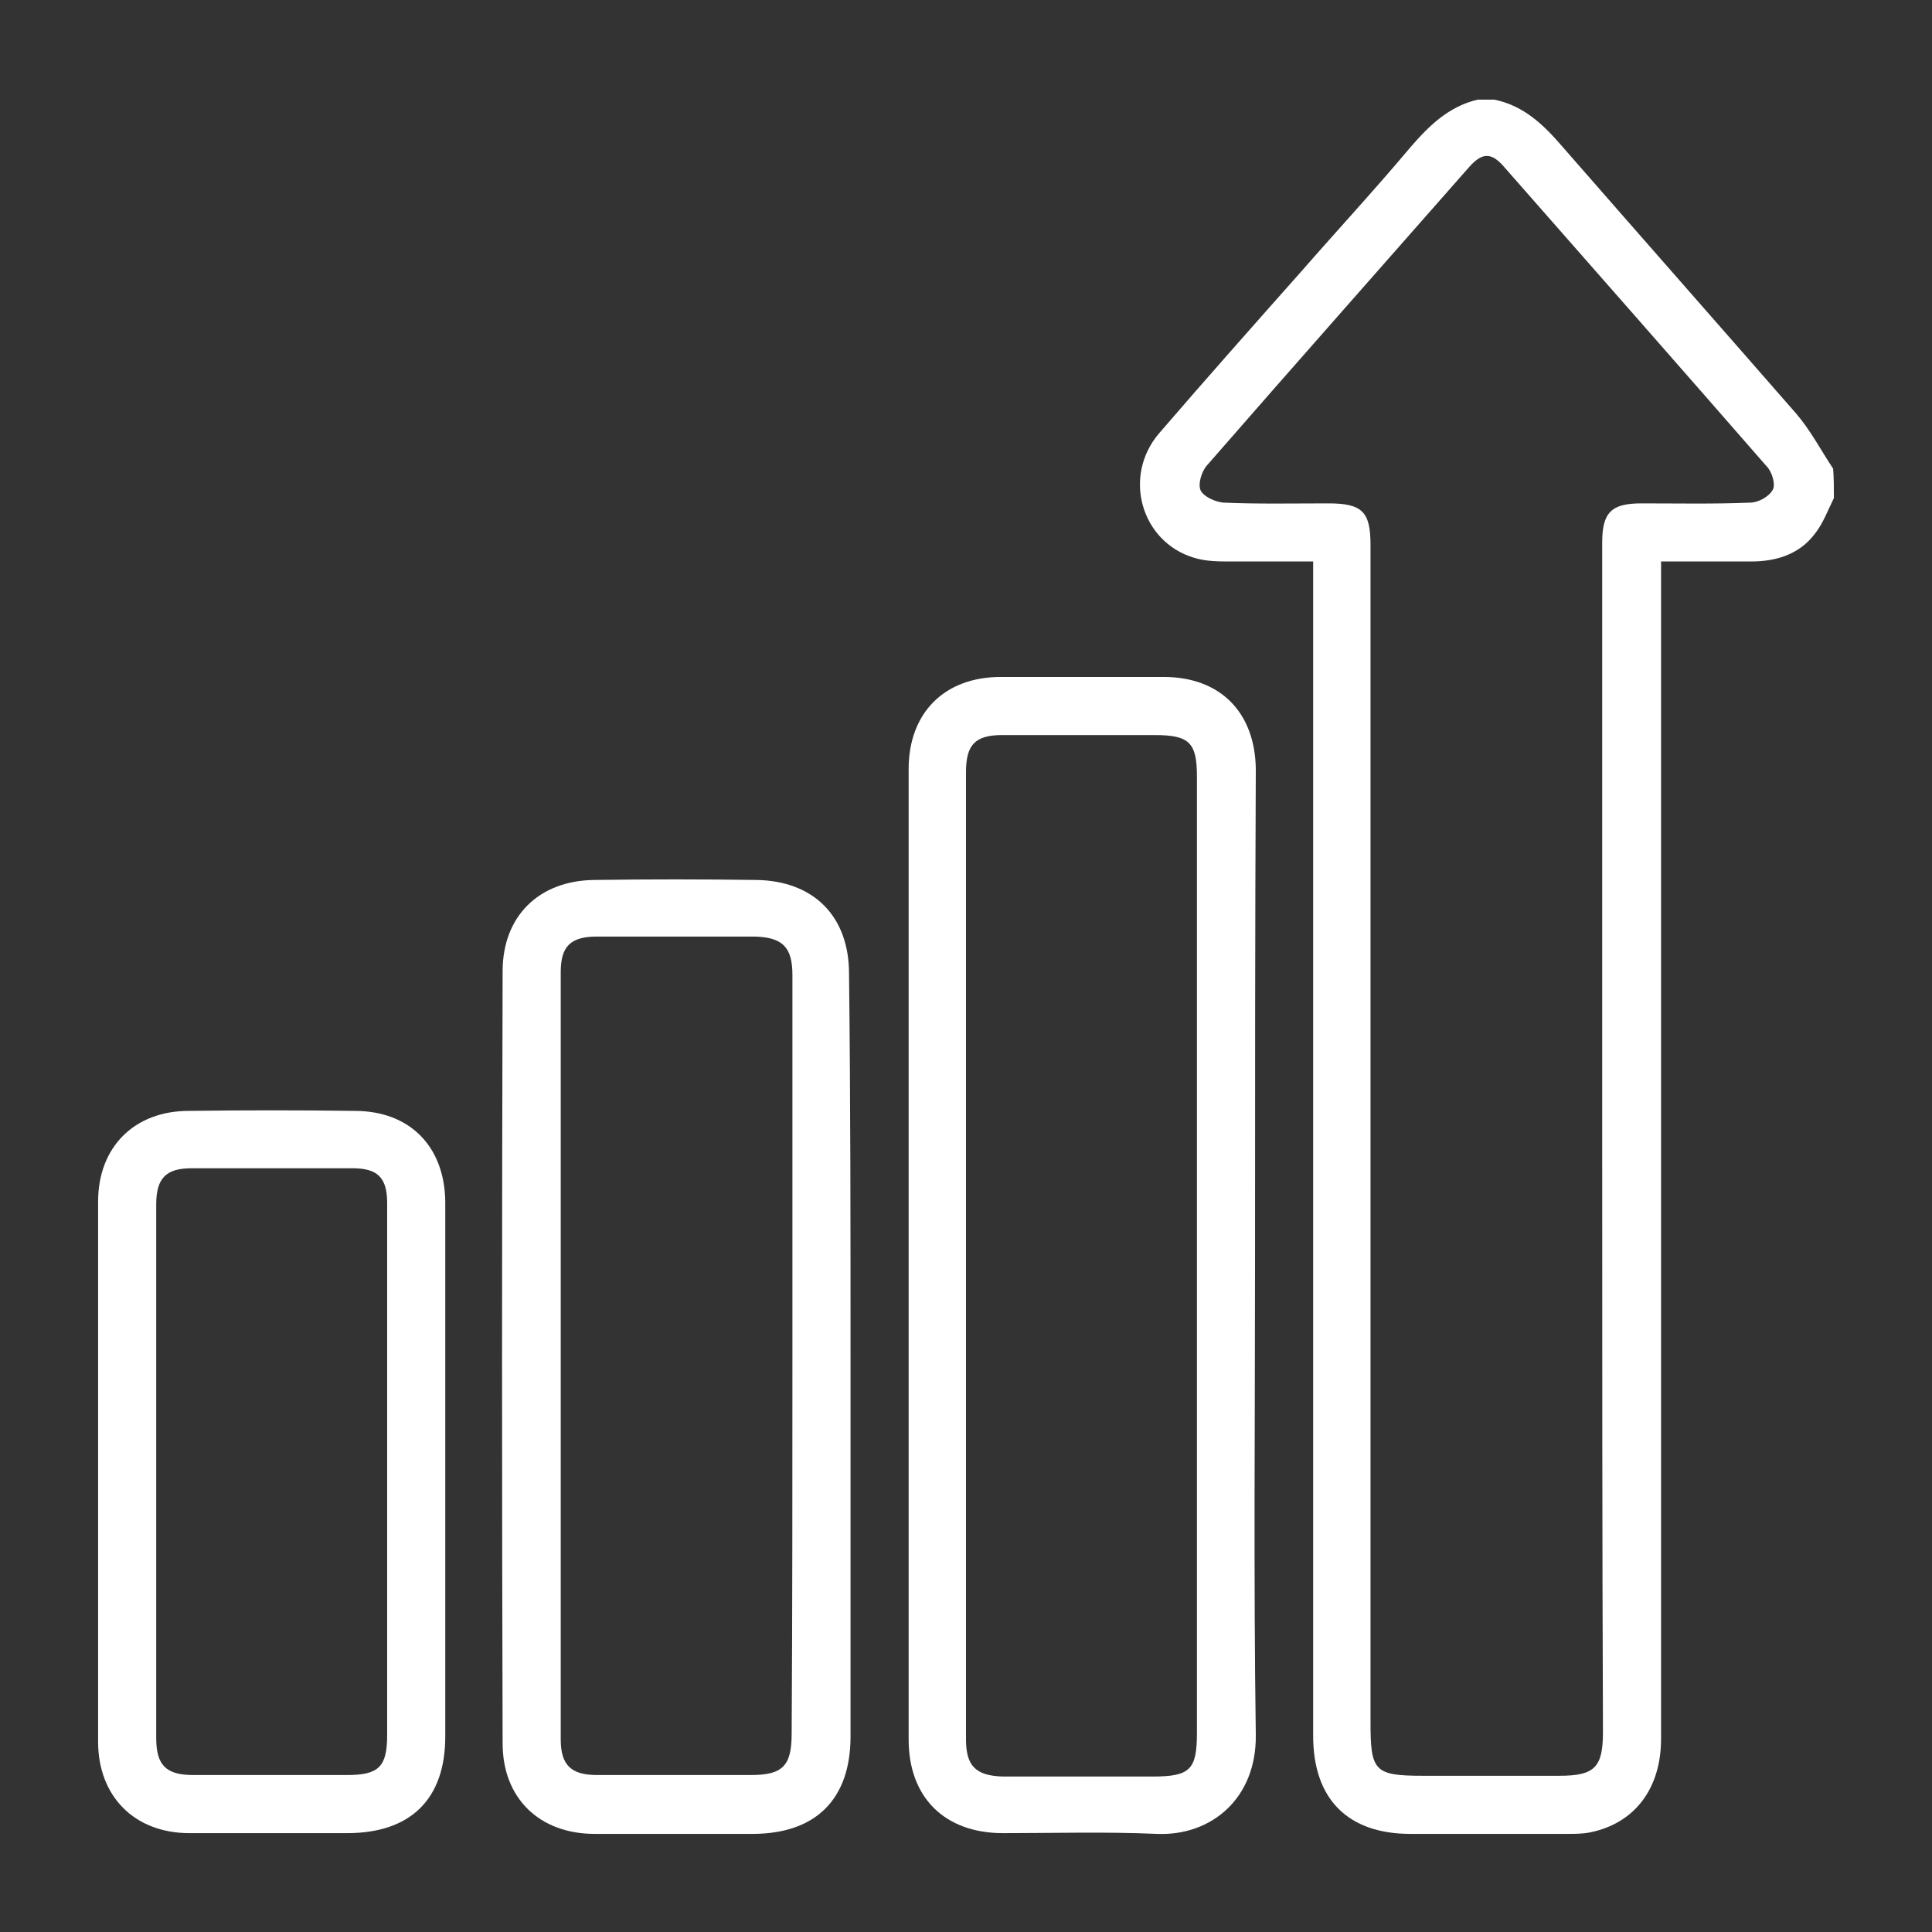 <?xml version="1.0" encoding="utf-8"?>
<!-- Generator: Adobe Illustrator 25.4.0, SVG Export Plug-In . SVG Version: 6.00 Build 0)  -->
<svg version="1.1" id="Layer_1" xmlns="http://www.w3.org/2000/svg" xmlns:xlink="http://www.w3.org/1999/xlink" x="0px" y="0px"
	 viewBox="0 0 256 256" style="enable-background:new 0 0 256 256;" xml:space="preserve">
<rect x="0" y="0" width="256" height="256" fill="#333333" stroke="none"/>
<style type="text/css">
	.st0{fill:#FFFFFF;}
</style>
<g>
	<path class="st0" d="M243,66c-0.8,1.6-1.4,3.3-2.5,4.7c-2.1,2.8-5.2,3.7-8.5,3.7c-3.9,0-7.8,0-11.9,0c0,1.2,0,2.1,0,3.1
		c0,51,0,101.9,0,152.9c0,6.6-3.5,11.2-9.4,12.4c-1,0.2-2.1,0.2-3.1,0.2c-6.9,0-13.8,0-20.7,0c-8.3,0-12.9-4.6-12.9-13
		c0-37.9,0-75.9,0-113.8c0-12.9,0-25.9,0-38.8c0-0.9,0-1.8,0-3c-3.8,0-7.3,0-10.9,0c-1.6,0-3.3,0-4.9-0.5c-7-2.1-9.5-10.8-4.6-16.5
		c6.2-7.2,12.5-14.3,18.8-21.4c4.8-5.5,9.8-10.9,14.5-16.5c2.5-2.9,5.1-5.4,8.9-6.3c0.7,0,1.5,0,2.2,0c3.9,0.8,6.5,3.3,9,6.2
		c10.3,11.8,20.7,23.6,31,35.4c1.9,2.2,3.3,4.9,4.9,7.3C243,63.3,243,64.6,243,66z M212.3,150.9c0-26.3,0-52.7,0-79
		c0-4,1.2-5.2,5.2-5.2c4.8,0,9.6,0.1,14.4-0.1c1.1,0,2.5-0.8,3-1.7c0.4-0.7-0.1-2.4-0.8-3.1c-11.6-13.3-23.3-26.6-34.9-39.8
		c-1.6-1.8-2.8-1.8-4.5,0.1c-11.6,13.2-23.3,26.4-34.8,39.6c-0.7,0.8-1.2,2.5-0.8,3.3c0.4,0.8,1.9,1.5,3,1.6
		c4.6,0.2,9.3,0.1,13.9,0.1c4.5,0,5.6,1.1,5.6,5.5c0,12,0,24.1,0,36.1c0,40,0,79.9,0,119.9c0,6.5,0.5,7.1,7,7.1c6,0,12,0,18,0
		c4.7,0,5.8-1.1,5.8-5.8C212.3,203.2,212.3,177.1,212.3,150.9z"/>
	<path class="st0" d="M166.3,166.4c0,21.2-0.2,42.4,0.1,63.5c0.1,8.4-5.9,13.4-13.1,13.1c-6.8-0.3-13.6-0.1-20.4-0.1
		c-7.7,0-12.5-4.7-12.5-12.4c0-42.9,0-85.8,0-128.6c0-7.4,4.7-12.2,12.2-12.2c7.2,0,14.4,0,21.6,0c7.5,0,12.1,4.7,12.2,12.2
		C166.3,123.4,166.3,144.9,166.3,166.4z M158.6,166.4c0-21.2,0-42.4,0-63.5c0-4.5-1-5.5-5.6-5.5c-6.7,0-13.5,0-20.2,0
		c-3.6,0-4.8,1.3-4.8,4.9c0,42.7,0,85.5,0,128.2c0,3.5,1.3,4.8,4.9,4.9c6.6,0,13.2,0,19.8,0c5,0,5.9-0.9,5.9-5.8
		C158.6,208.4,158.6,187.4,158.6,166.4z"/>
	<path class="st0" d="M112.7,179.8c0,16.8,0,33.5,0,50.3c0,8.3-4.6,12.9-13,12.9c-7,0-13.9,0-20.9,0c-7.3,0-12.2-4.7-12.2-12
		c-0.1-34.1-0.1-68.2,0-102.3c0-7.3,4.8-12,12.1-12.1c7.2-0.1,14.4-0.1,21.5,0c7.6,0.1,12.3,4.8,12.3,12.4
		C112.7,145.8,112.7,162.8,112.7,179.8z M105,179.7c0-16.8,0-33.7,0-50.5c0-3.7-1.3-5-5-5.1c-7,0-13.9,0-20.9,0
		c-3.5,0-4.8,1.3-4.8,4.7c0,33.9,0,67.8,0,101.7c0,3.4,1.4,4.7,4.8,4.7c6.8,0,13.6,0,20.4,0c4.2,0,5.4-1.2,5.4-5.5
		C105,213.1,105,196.4,105,179.7z"/>
	<path class="st0" d="M59,195.1c0,11.7,0,23.3,0,35c0,8.3-4.6,12.8-13,12.8c-7,0-13.9,0-20.9,0c-7.3,0-12.1-4.9-12.1-12.1
		c0-23.9,0-47.7,0-71.6c0-7.2,4.8-12,12-12c7.3-0.1,14.7-0.1,22,0c7.3,0,11.9,4.7,12,12C59,171.1,59,183.1,59,195.1z M51.3,194.9
		c0-11.8,0-23.6,0-35.5c0-3.4-1.3-4.6-4.6-4.6c-7.1,0-14.2,0-21.3,0c-3.4,0-4.7,1.3-4.7,4.8c0,23.6,0,47.1,0,70.7
		c0,3.6,1.3,4.9,4.9,4.9c6.8,0,13.6,0,20.4,0c4.2,0,5.3-1.1,5.3-5.3C51.3,218.3,51.3,206.6,51.3,194.9z"/>
</g>
</svg>
